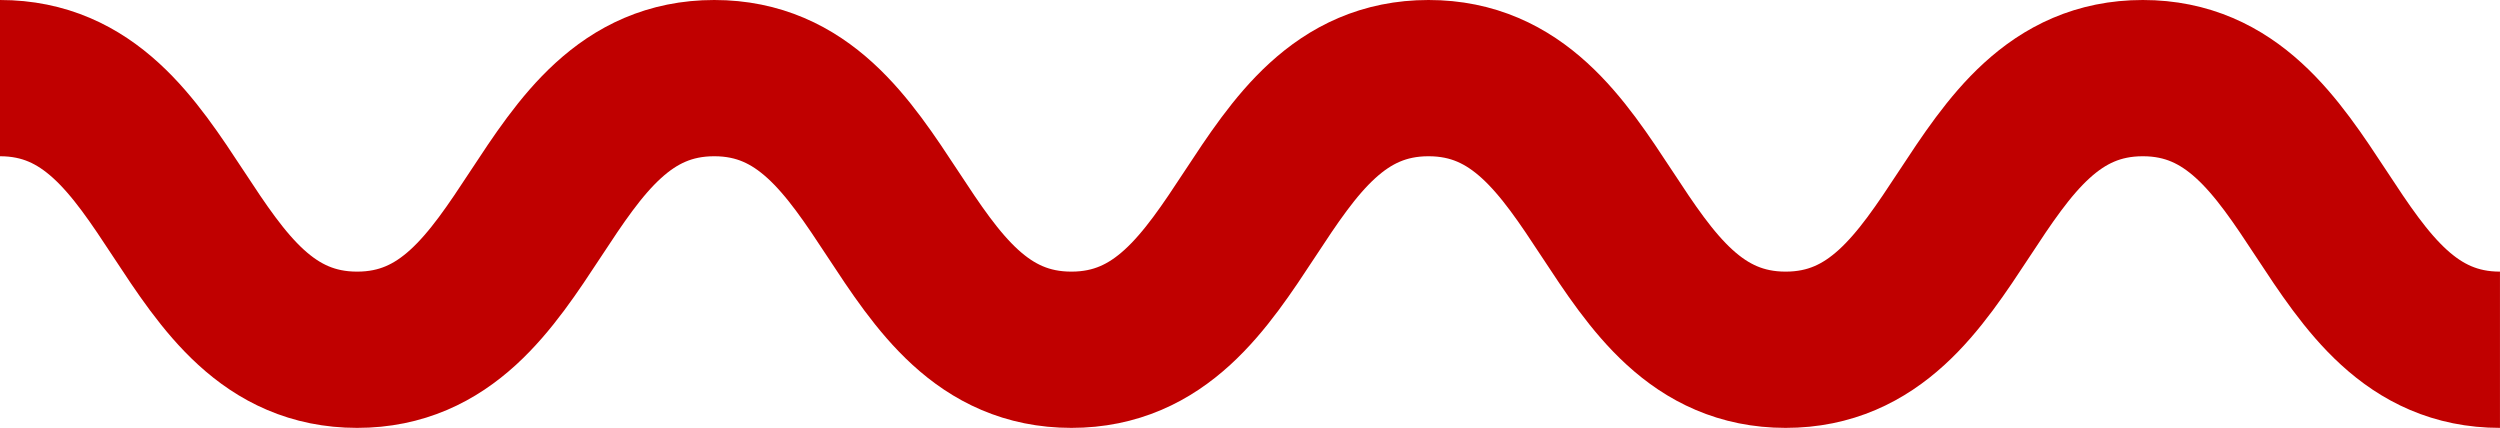 <svg xmlns="http://www.w3.org/2000/svg" width="80" height="13.692" viewBox="0 0 80 13.692"><path id="onda-roja" d="M241.016,662.668c5.714,0,5.714,8.692,11.428,8.692s5.714-8.692,11.428-8.692,5.714,8.692,11.428,8.692,5.714-8.692,11.429-8.692,5.714,8.692,11.428,8.692,5.715-8.692,11.429-8.692,5.715,8.692,11.429,8.692" transform="translate(-241.016 -660.168)" fill="none" stroke="#c00000" stroke-miterlimit="10" stroke-width="5"></path></svg>